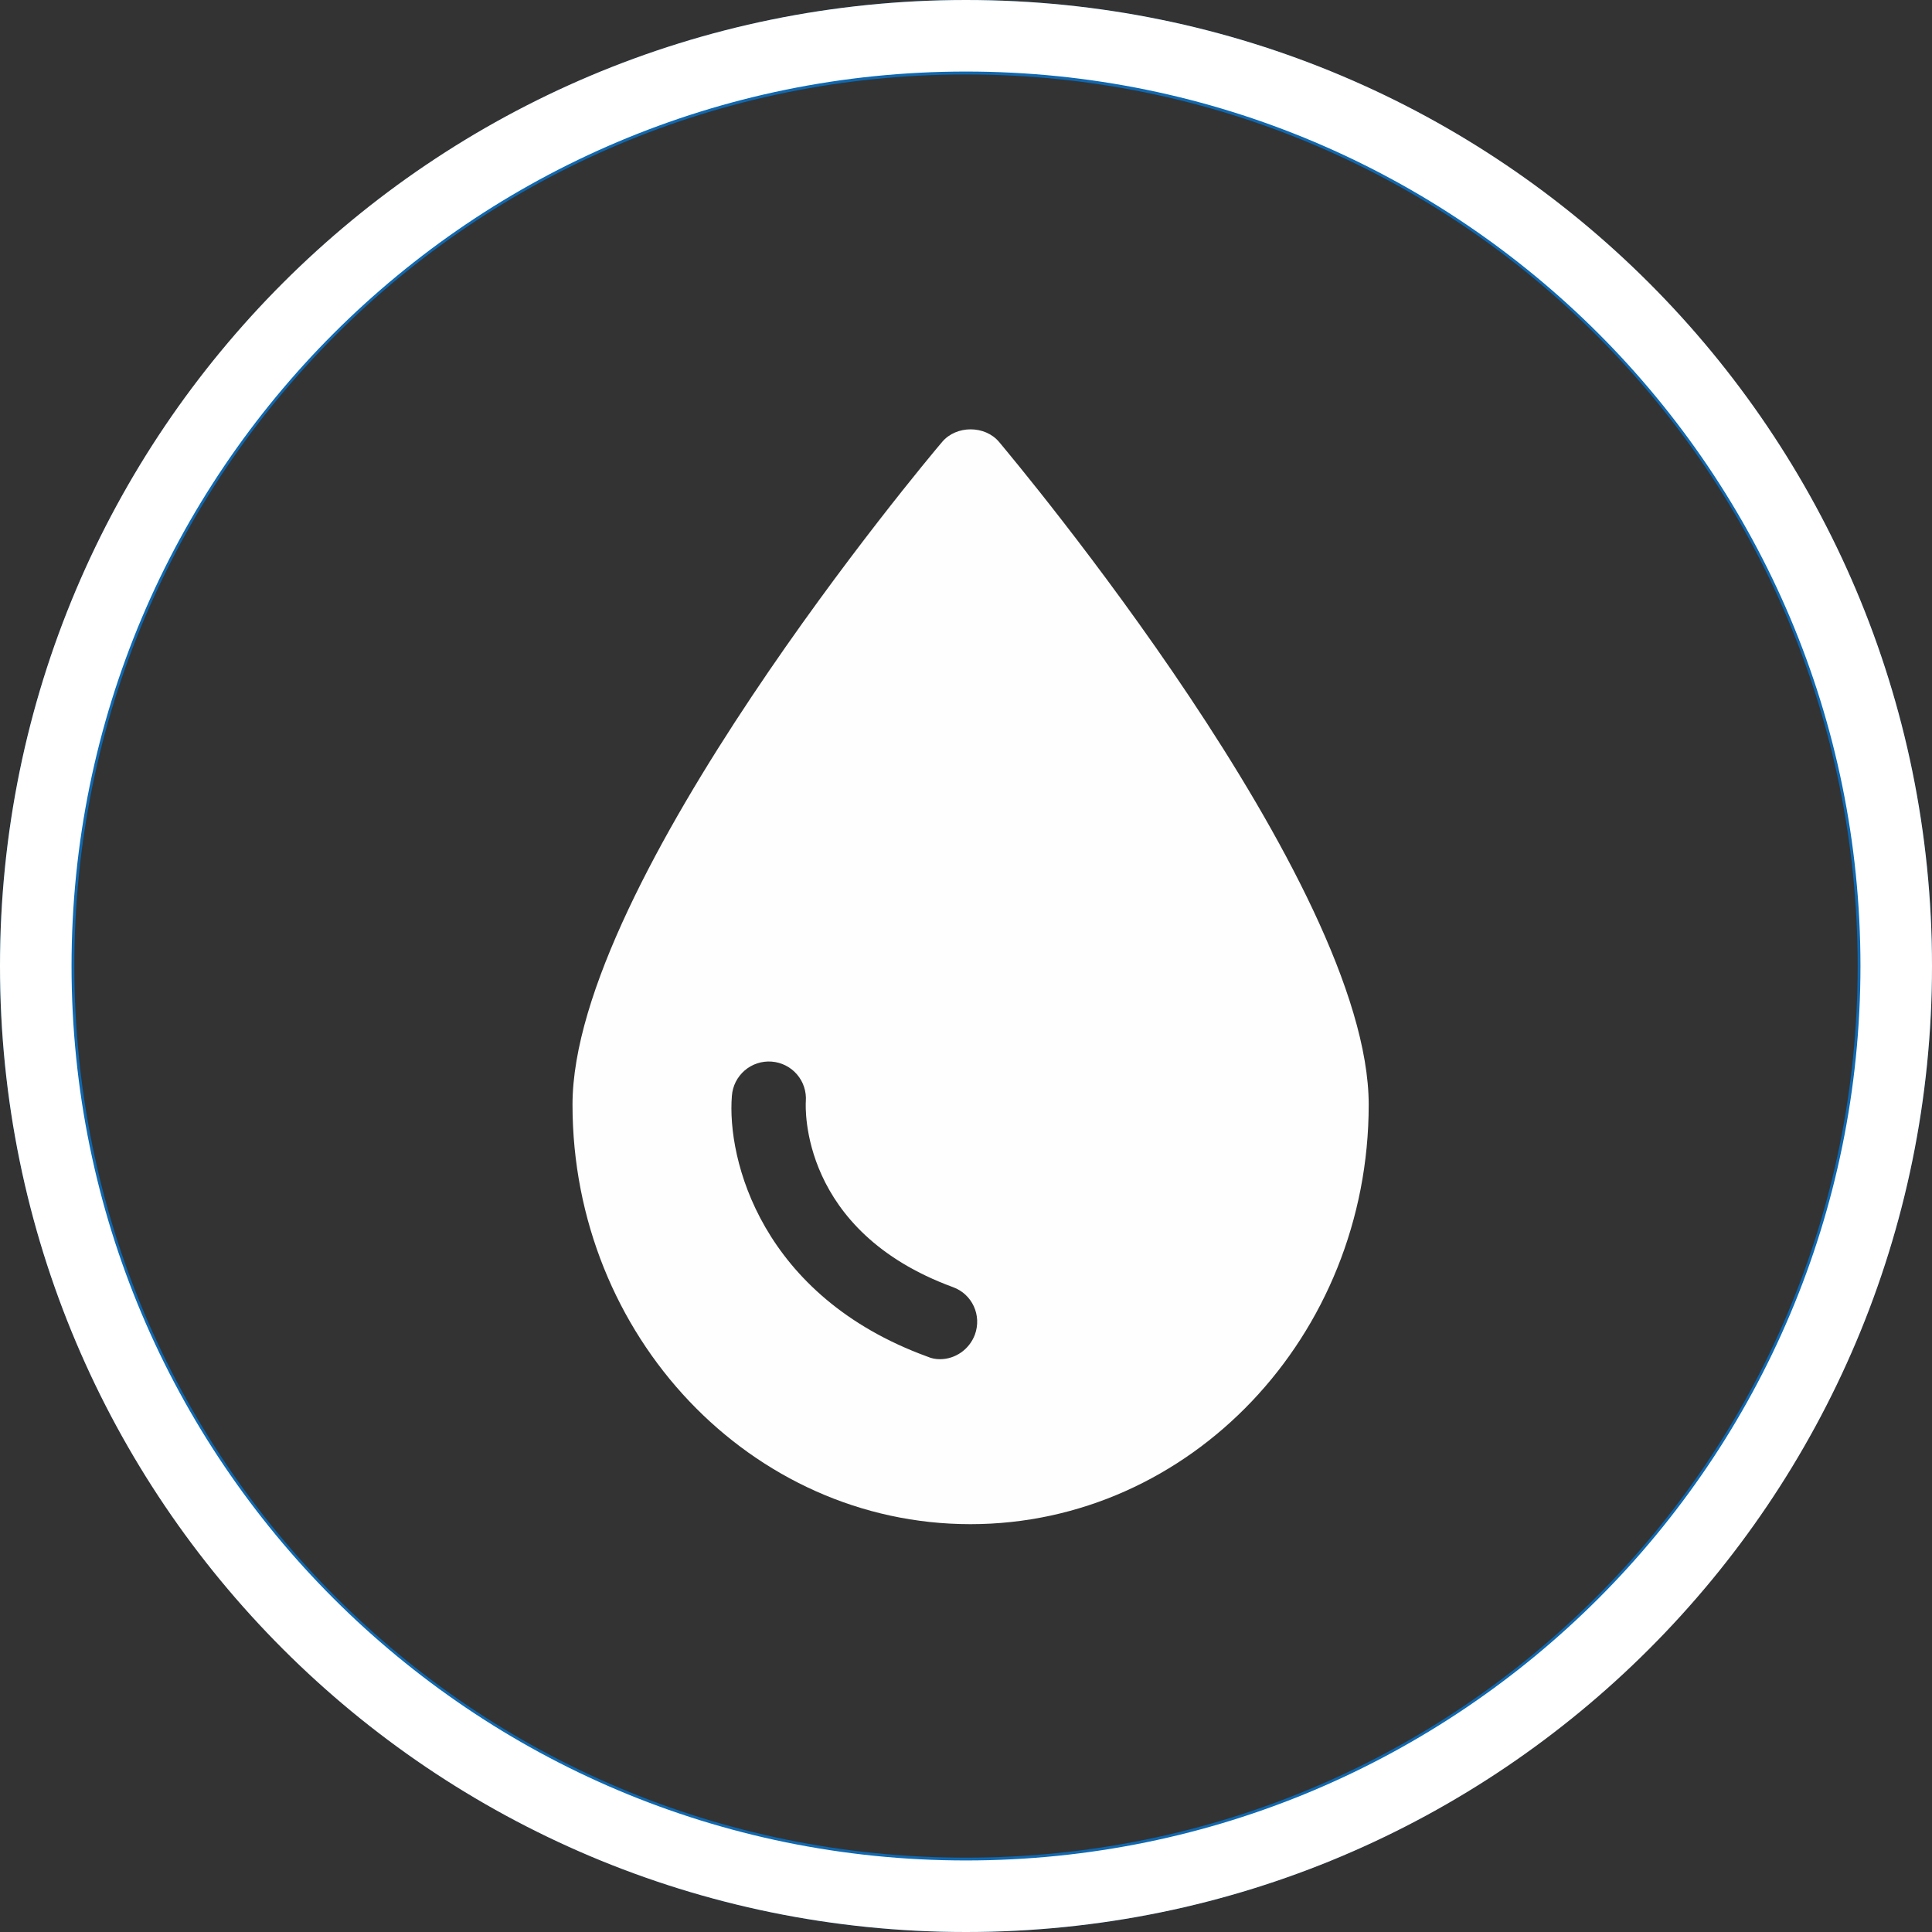 <svg width="64" height="64" viewBox="0 0 64 64" fill="none" xmlns="http://www.w3.org/2000/svg">
<rect x="0" y="0" width="64" height="64" fill="#333333" stroke="none"/>
<g id="icons" clip-path="url(#clip0_2668_4298)">
<path id="Vector" fill-rule="evenodd" clip-rule="evenodd" d="M32 0C14.341 0 0 14.341 0 32C0 49.659 14.341 64 32 64C49.659 64 64 49.659 64 32C64 14.341 49.659 0 32 0ZM32 2.466C48.327 2.466 61.538 15.673 61.538 32C61.538 48.327 48.327 61.538 32 61.538C15.673 61.538 2.462 48.327 2.462 32C2.462 15.673 15.673 2.466 32 2.466Z" fill="#0F68B0"/>
<path id="Ellipse 1655 (Stroke)" fill-rule="evenodd" clip-rule="evenodd" d="M32 61.63C48.364 61.63 61.63 48.364 61.63 32C61.63 15.636 48.364 2.37 32 2.37C15.636 2.37 2.37 15.636 2.37 32C2.37 48.364 15.636 61.63 32 61.63ZM32 64C49.673 64 64 49.673 64 32C64 14.327 49.673 0 32 0C14.327 0 0 14.327 0 32C0 49.673 14.327 64 32 64Z" fill="white"/>
<path id="Vector_2" d="M33.094 14.638C32.626 14.084 31.679 14.084 31.211 14.638C30.706 15.228 18.965 29.235 18.965 36.594C18.965 44.262 24.885 50.49 32.146 50.49C39.42 50.49 45.34 44.262 45.34 36.594C45.34 29.235 33.586 15.228 33.094 14.638ZM32.294 44.213C32.109 44.705 31.642 45.025 31.137 45.025C30.993 45.026 30.851 44.997 30.719 44.939C25.217 42.933 24.073 38.404 24.245 36.299C24.257 36.138 24.301 35.981 24.373 35.837C24.446 35.694 24.547 35.565 24.669 35.46C24.791 35.355 24.933 35.275 25.086 35.225C25.239 35.174 25.401 35.155 25.562 35.167C25.723 35.179 25.879 35.223 26.023 35.295C26.167 35.368 26.296 35.468 26.401 35.591C26.506 35.713 26.586 35.855 26.636 36.008C26.686 36.161 26.706 36.323 26.694 36.484C26.682 36.681 26.497 40.779 31.568 42.638C32.208 42.871 32.528 43.573 32.294 44.213Z" fill="#FEFEFE"/>
</g>
<defs>
<clipPath id="clip0_2668_4298">
<rect width="64" height="64" fill="white"/>
</clipPath>
</defs>
</svg>
